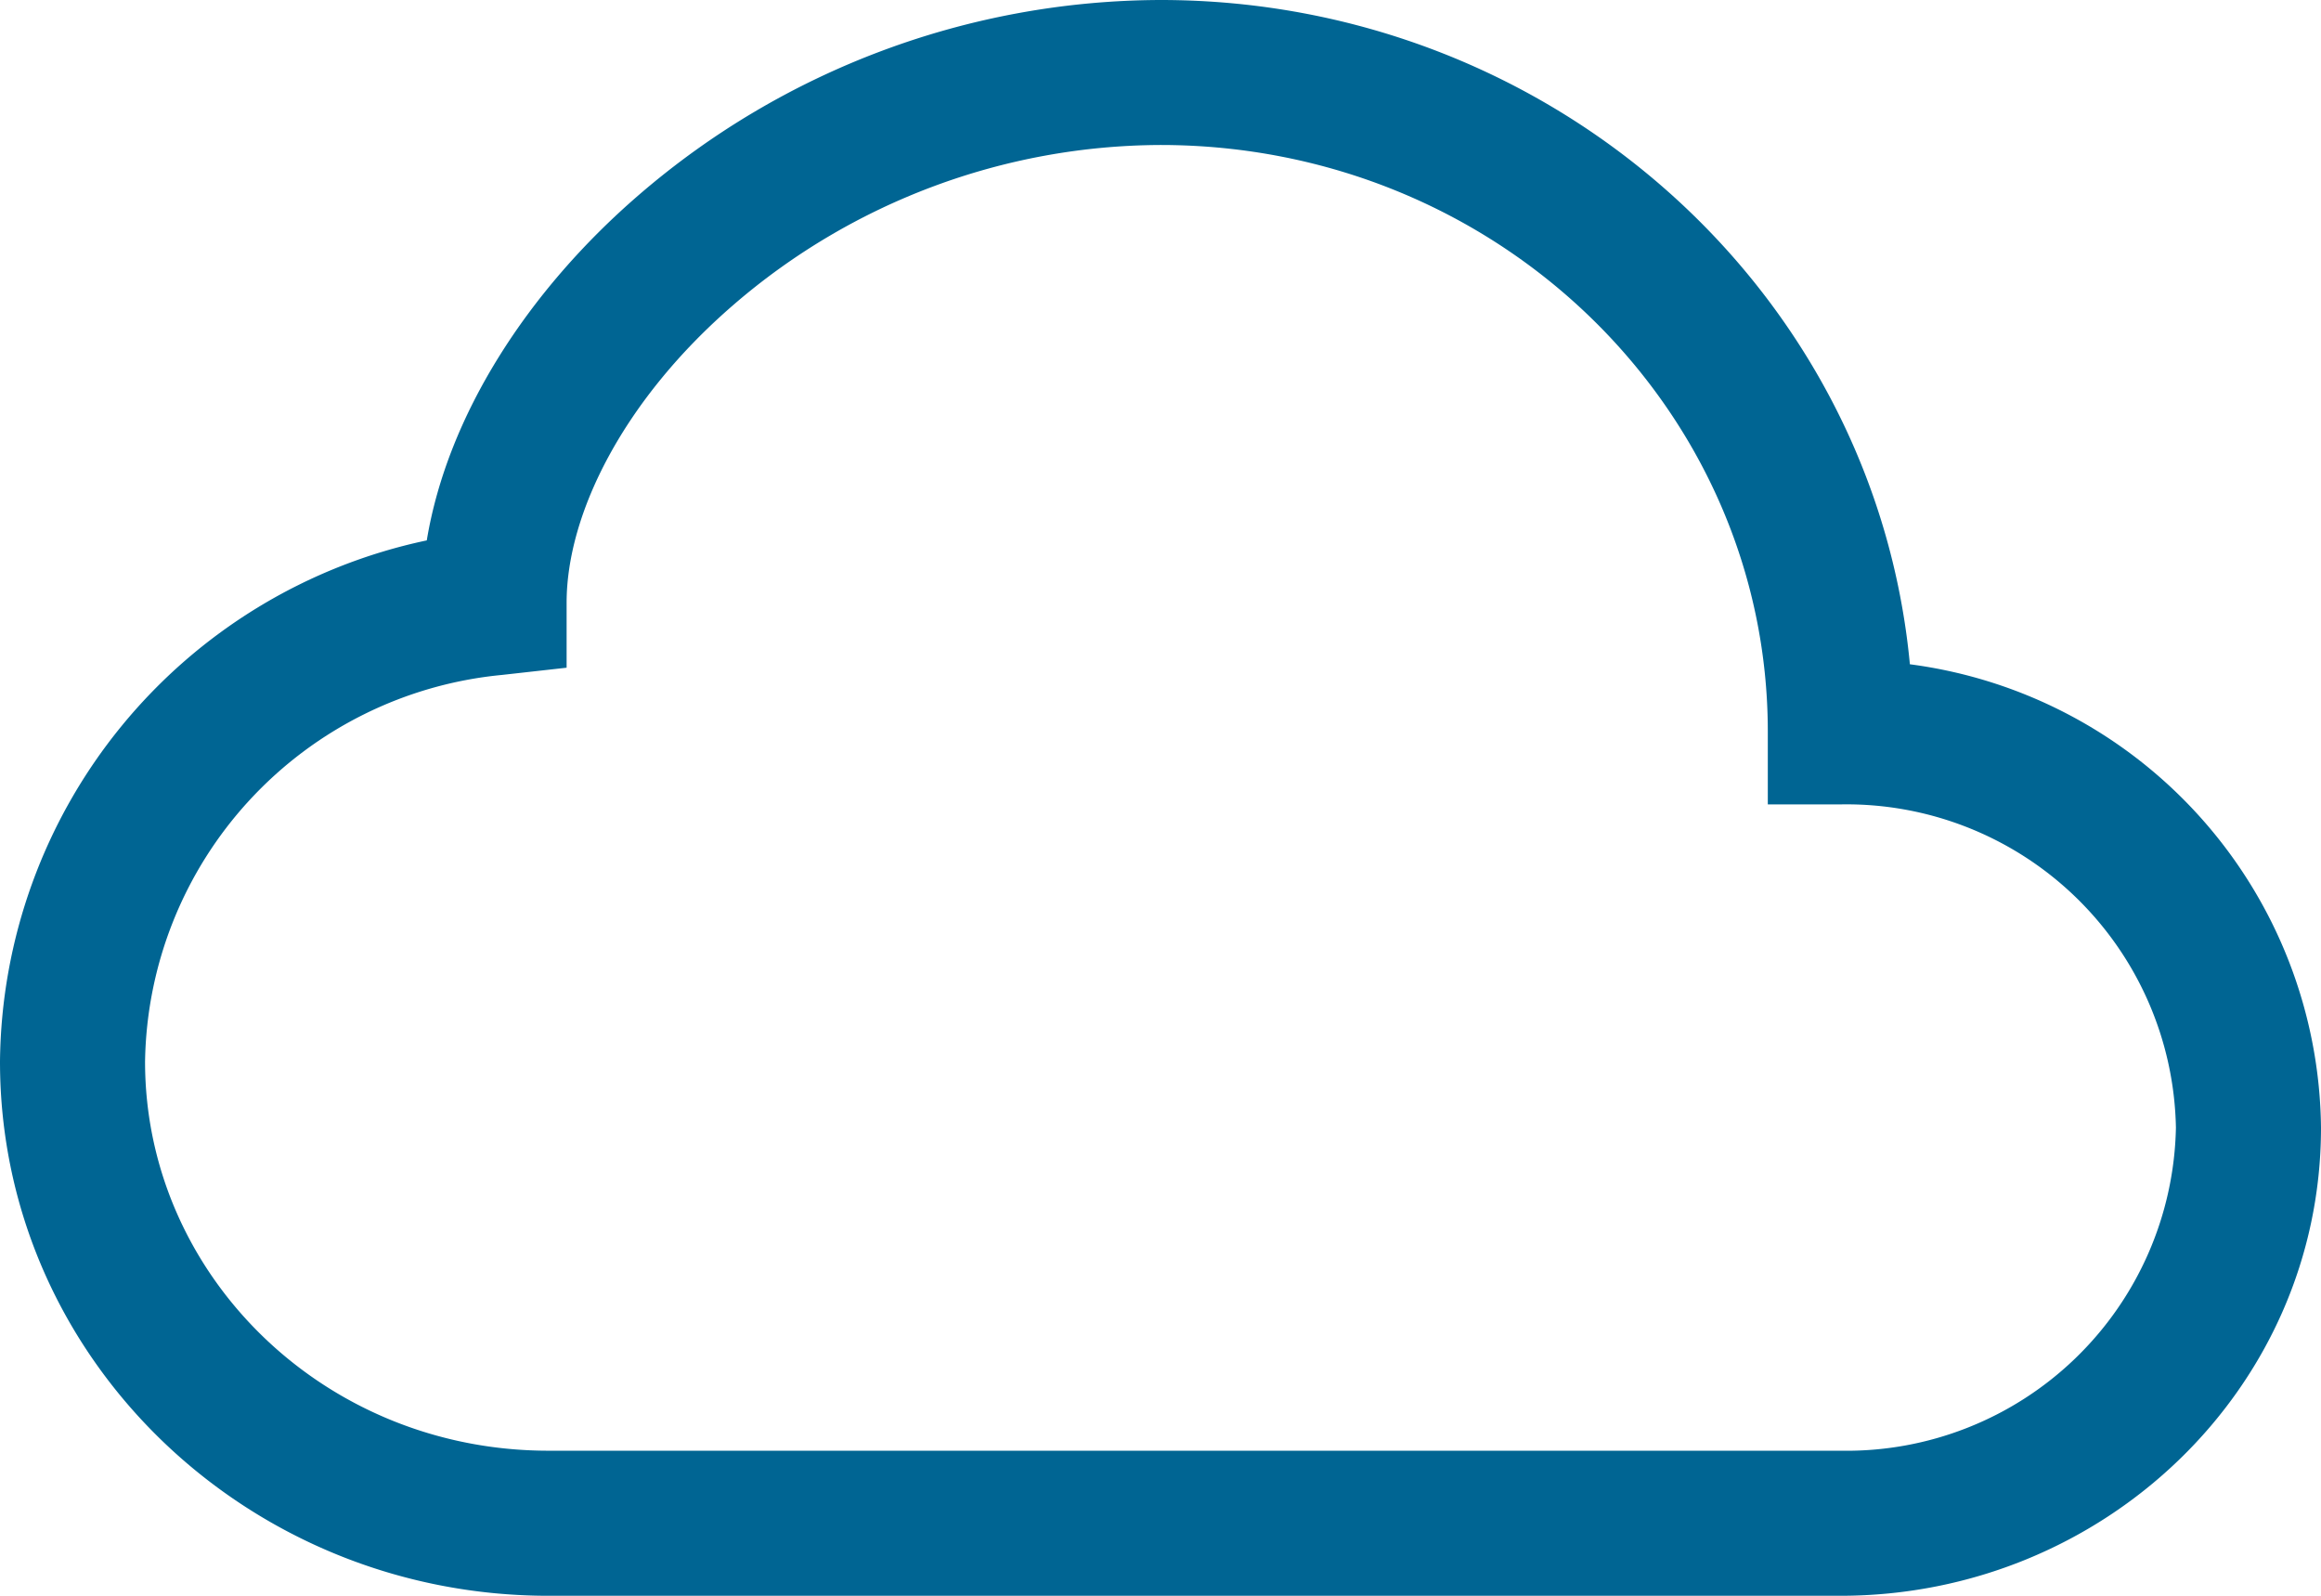 <svg xmlns="http://www.w3.org/2000/svg" width="96.5" height="66.344" viewBox="0 0 96.5 66.344">
  <path id="Icon_Cloud" d="M26.574,10.094A33.335,33.335,0,0,1,48.25,2C64.474,2,77.942,14.062,79.407,29.617A19.637,19.637,0,0,1,96.5,48.881c0,10.832-9.035,19.463-19.982,19.463H22.8C10.3,68.344,0,58.489,0,46.137a22.359,22.359,0,0,1,17.744-21.67C18.606,19.261,21.954,14.075,26.574,10.094Zm3.938,4.566c-4.566,3.938-6.954,8.685-6.954,12.4v2.7l-2.684.3A16.4,16.4,0,0,0,6.031,46.137c0,8.848,7.418,16.176,16.773,16.176H76.518a13.7,13.7,0,0,0,13.95-13.432,13.7,13.7,0,0,0-13.95-13.438H73.5V32.428c.006-13.389-11.212-24.4-25.253-24.4a27.3,27.3,0,0,0-17.738,6.634Z" transform="translate(0 -2)" fill="#006593"/>
</svg>

